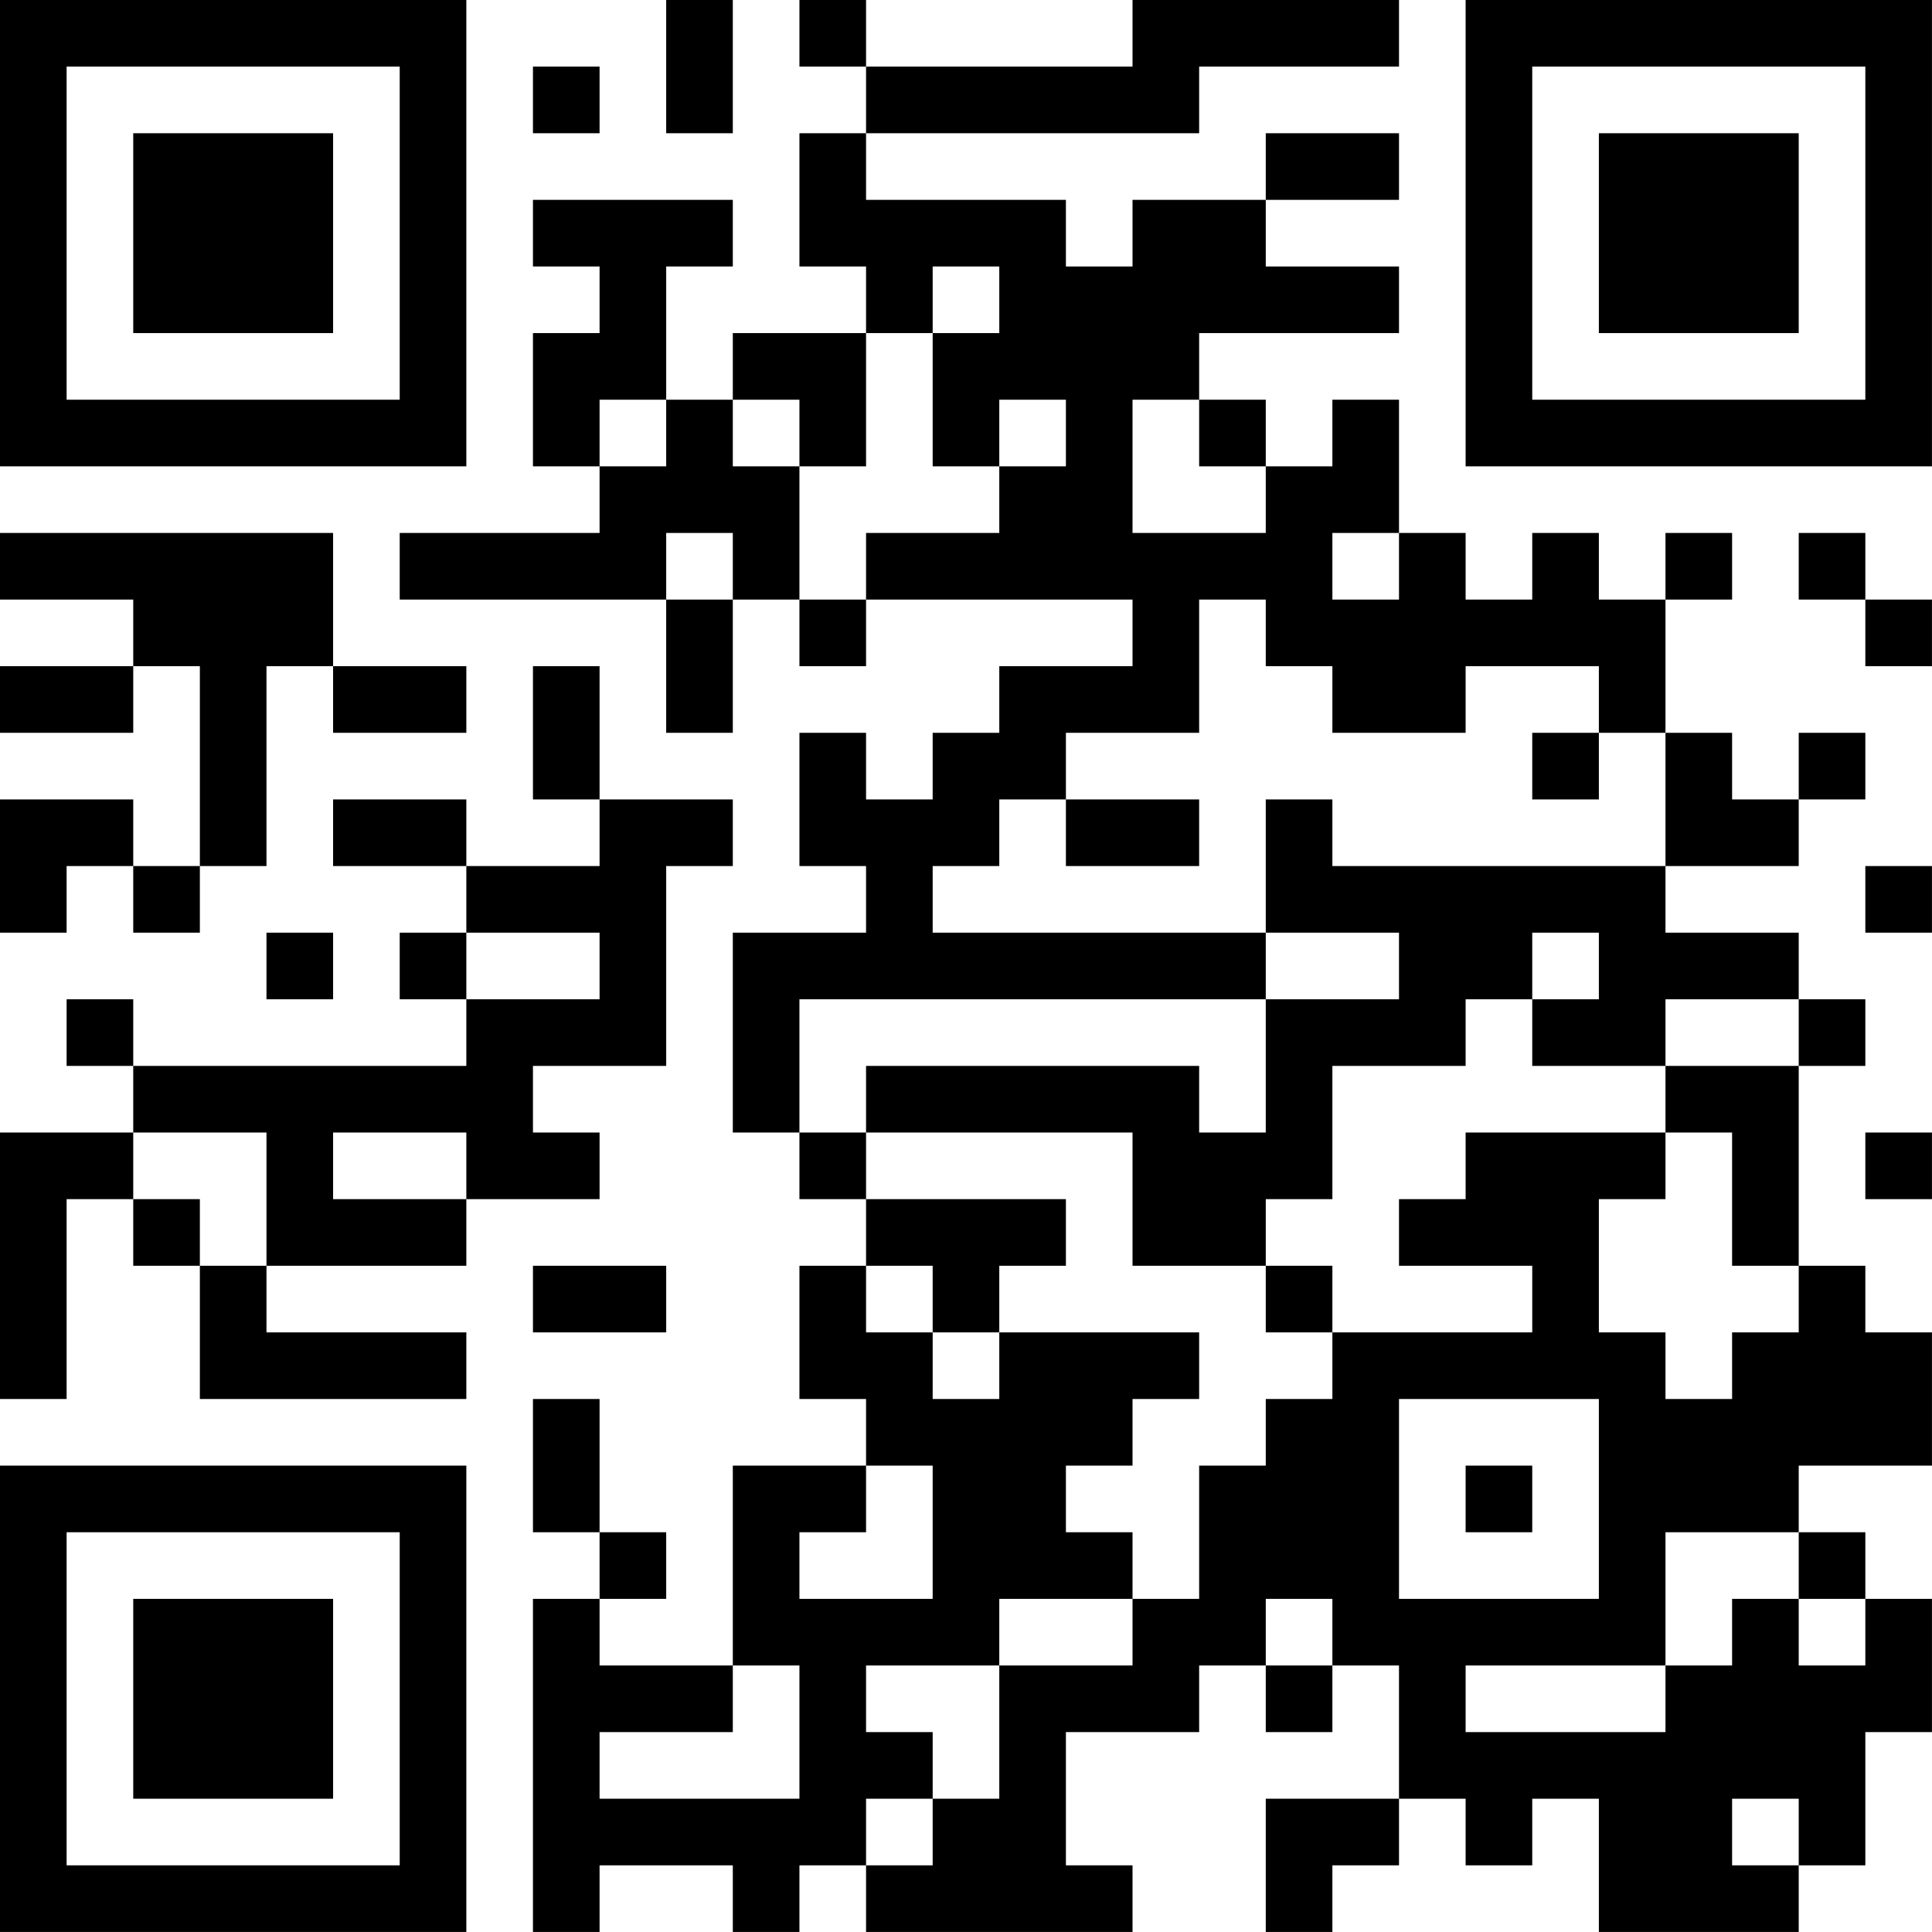 <?xml version="1.0" encoding="UTF-8"?>
<svg xmlns="http://www.w3.org/2000/svg" version="1.1" width="500" height="500" viewBox="0 0 500 500"><rect x="0" y="0" width="500" height="500" fill="#ffffff"/><g transform="scale(17.241)"><g transform="translate(0,0)"><path fill-rule="evenodd" d="M10 0L10 2L11 2L11 0ZM12 0L12 1L13 1L13 2L12 2L12 4L13 4L13 5L11 5L11 6L10 6L10 4L11 4L11 3L8 3L8 4L9 4L9 5L8 5L8 7L9 7L9 8L6 8L6 9L10 9L10 11L11 11L11 9L12 9L12 10L13 10L13 9L17 9L17 10L15 10L15 11L14 11L14 12L13 12L13 11L12 11L12 13L13 13L13 14L11 14L11 17L12 17L12 18L13 18L13 19L12 19L12 21L13 21L13 22L11 22L11 25L9 25L9 24L10 24L10 23L9 23L9 21L8 21L8 23L9 23L9 24L8 24L8 29L9 29L9 28L11 28L11 29L12 29L12 28L13 28L13 29L17 29L17 28L16 28L16 26L18 26L18 25L19 25L19 26L20 26L20 25L21 25L21 27L19 27L19 29L20 29L20 28L21 28L21 27L22 27L22 28L23 28L23 27L24 27L24 29L27 29L27 28L28 28L28 26L29 26L29 24L28 24L28 23L27 23L27 22L29 22L29 20L28 20L28 19L27 19L27 16L28 16L28 15L27 15L27 14L25 14L25 13L27 13L27 12L28 12L28 11L27 11L27 12L26 12L26 11L25 11L25 9L26 9L26 8L25 8L25 9L24 9L24 8L23 8L23 9L22 9L22 8L21 8L21 6L20 6L20 7L19 7L19 6L18 6L18 5L21 5L21 4L19 4L19 3L21 3L21 2L19 2L19 3L17 3L17 4L16 4L16 3L13 3L13 2L18 2L18 1L21 1L21 0L17 0L17 1L13 1L13 0ZM8 1L8 2L9 2L9 1ZM14 4L14 5L13 5L13 7L12 7L12 6L11 6L11 7L12 7L12 9L13 9L13 8L15 8L15 7L16 7L16 6L15 6L15 7L14 7L14 5L15 5L15 4ZM9 6L9 7L10 7L10 6ZM17 6L17 8L19 8L19 7L18 7L18 6ZM0 8L0 9L2 9L2 10L0 10L0 11L2 11L2 10L3 10L3 13L2 13L2 12L0 12L0 14L1 14L1 13L2 13L2 14L3 14L3 13L4 13L4 10L5 10L5 11L7 11L7 10L5 10L5 8ZM10 8L10 9L11 9L11 8ZM20 8L20 9L21 9L21 8ZM27 8L27 9L28 9L28 10L29 10L29 9L28 9L28 8ZM18 9L18 11L16 11L16 12L15 12L15 13L14 13L14 14L19 14L19 15L12 15L12 17L13 17L13 18L16 18L16 19L15 19L15 20L14 20L14 19L13 19L13 20L14 20L14 21L15 21L15 20L18 20L18 21L17 21L17 22L16 22L16 23L17 23L17 24L15 24L15 25L13 25L13 26L14 26L14 27L13 27L13 28L14 28L14 27L15 27L15 25L17 25L17 24L18 24L18 22L19 22L19 21L20 21L20 20L23 20L23 19L21 19L21 18L22 18L22 17L25 17L25 18L24 18L24 20L25 20L25 21L26 21L26 20L27 20L27 19L26 19L26 17L25 17L25 16L27 16L27 15L25 15L25 16L23 16L23 15L24 15L24 14L23 14L23 15L22 15L22 16L20 16L20 18L19 18L19 19L17 19L17 17L13 17L13 16L18 16L18 17L19 17L19 15L21 15L21 14L19 14L19 12L20 12L20 13L25 13L25 11L24 11L24 10L22 10L22 11L20 11L20 10L19 10L19 9ZM8 10L8 12L9 12L9 13L7 13L7 12L5 12L5 13L7 13L7 14L6 14L6 15L7 15L7 16L2 16L2 15L1 15L1 16L2 16L2 17L0 17L0 21L1 21L1 18L2 18L2 19L3 19L3 21L7 21L7 20L4 20L4 19L7 19L7 18L9 18L9 17L8 17L8 16L10 16L10 13L11 13L11 12L9 12L9 10ZM23 11L23 12L24 12L24 11ZM16 12L16 13L18 13L18 12ZM28 13L28 14L29 14L29 13ZM4 14L4 15L5 15L5 14ZM7 14L7 15L9 15L9 14ZM2 17L2 18L3 18L3 19L4 19L4 17ZM5 17L5 18L7 18L7 17ZM28 17L28 18L29 18L29 17ZM8 19L8 20L10 20L10 19ZM19 19L19 20L20 20L20 19ZM21 21L21 24L24 24L24 21ZM13 22L13 23L12 23L12 24L14 24L14 22ZM22 22L22 23L23 23L23 22ZM25 23L25 25L22 25L22 26L25 26L25 25L26 25L26 24L27 24L27 25L28 25L28 24L27 24L27 23ZM19 24L19 25L20 25L20 24ZM11 25L11 26L9 26L9 27L12 27L12 25ZM26 27L26 28L27 28L27 27ZM0 0L0 7L7 7L7 0ZM1 1L1 6L6 6L6 1ZM2 2L2 5L5 5L5 2ZM22 0L22 7L29 7L29 0ZM23 1L23 6L28 6L28 1ZM24 2L24 5L27 5L27 2ZM0 22L0 29L7 29L7 22ZM1 23L1 28L6 28L6 23ZM2 24L2 27L5 27L5 24Z" fill="#000000"/></g></g></svg>
